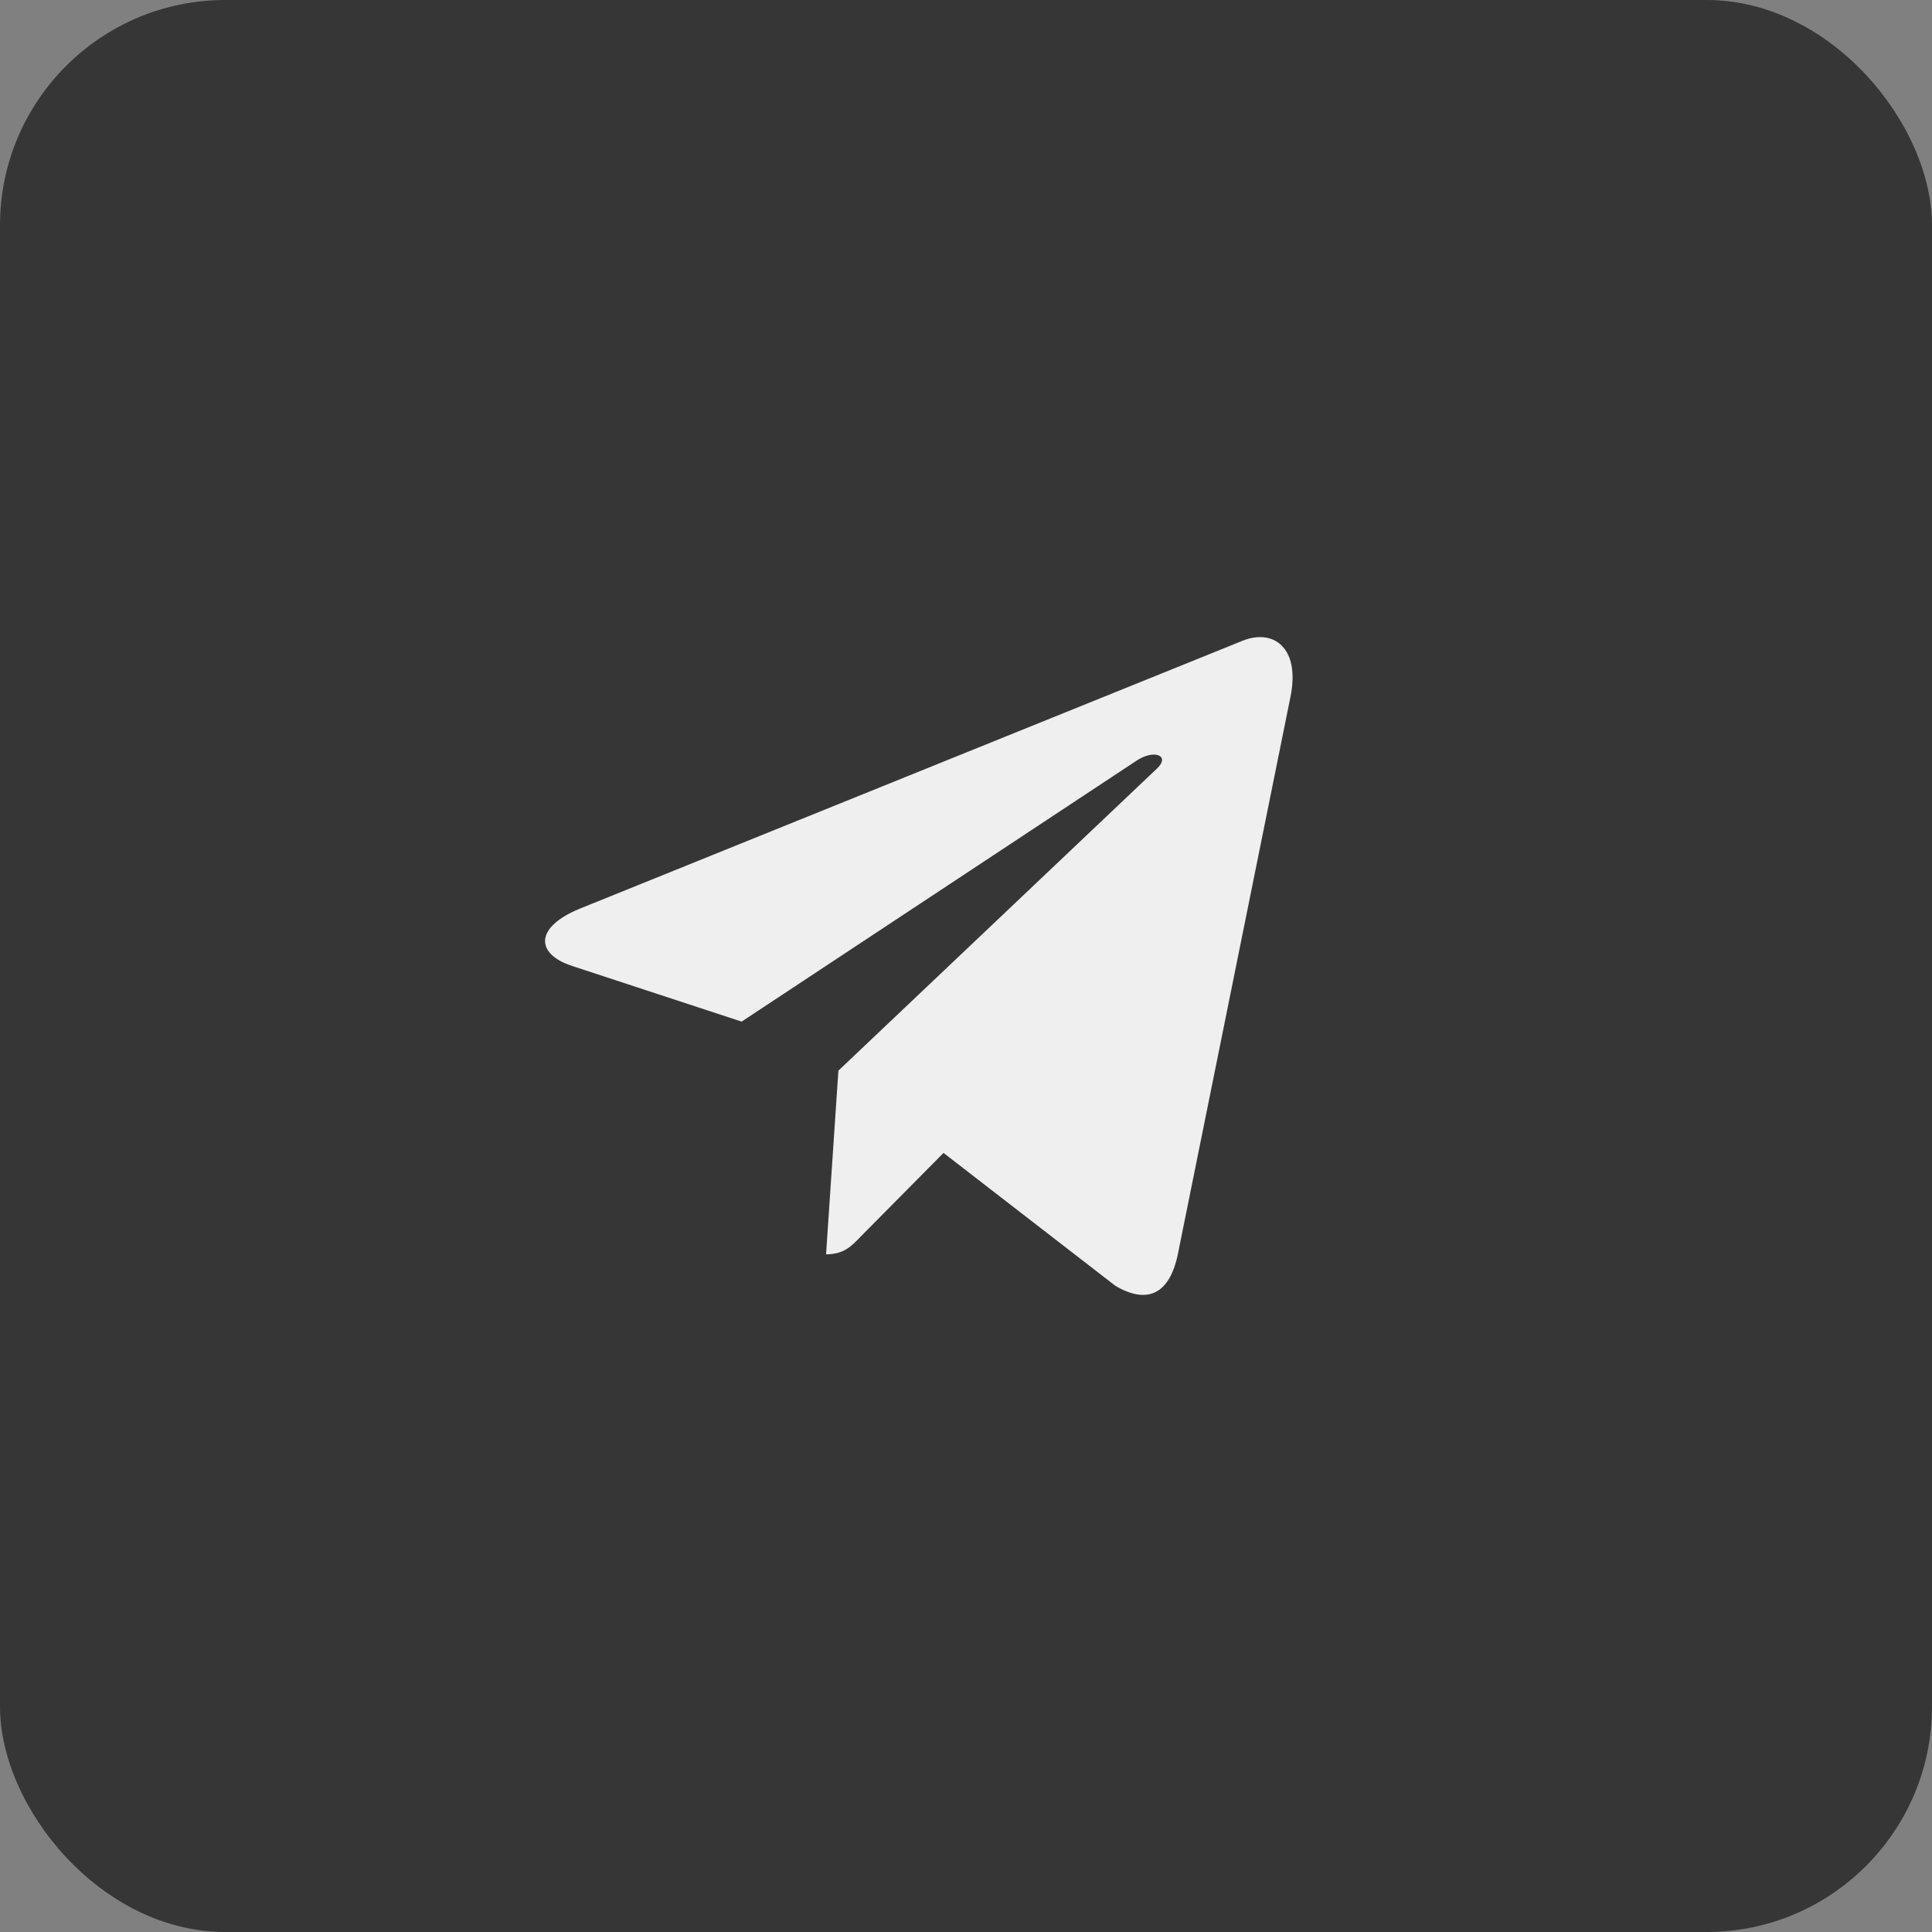 <?xml version="1.0" encoding="UTF-8"?> <svg xmlns="http://www.w3.org/2000/svg" width="60" height="60" viewBox="0 0 60 60" fill="none"><rect x="0" y="0" width="60" height="60" fill="#808080" stroke="none"/><rect data-figma-bg-blur-radius="10" width="60" height="60" rx="7" fill="#232323" fill-opacity="0.8"></rect><path d="M40.076 21.645L36.573 38.981C36.308 40.205 35.619 40.509 34.64 39.933L29.302 35.805L26.727 38.405C26.442 38.704 26.203 38.954 25.654 38.954L26.037 33.25L35.93 23.869C36.36 23.467 35.837 23.244 35.262 23.646L23.032 31.727L17.766 29.998C16.621 29.623 16.6 28.796 18.005 28.22L38.599 19.895C39.552 19.519 40.387 20.117 40.076 21.645Z" fill="#EFEFEF"></path><defs><clipPath id="bgblur_0_372_4_clip_path" transform="translate(10 10)"><rect width="60" height="60" rx="7"></rect></clipPath></defs></svg> 